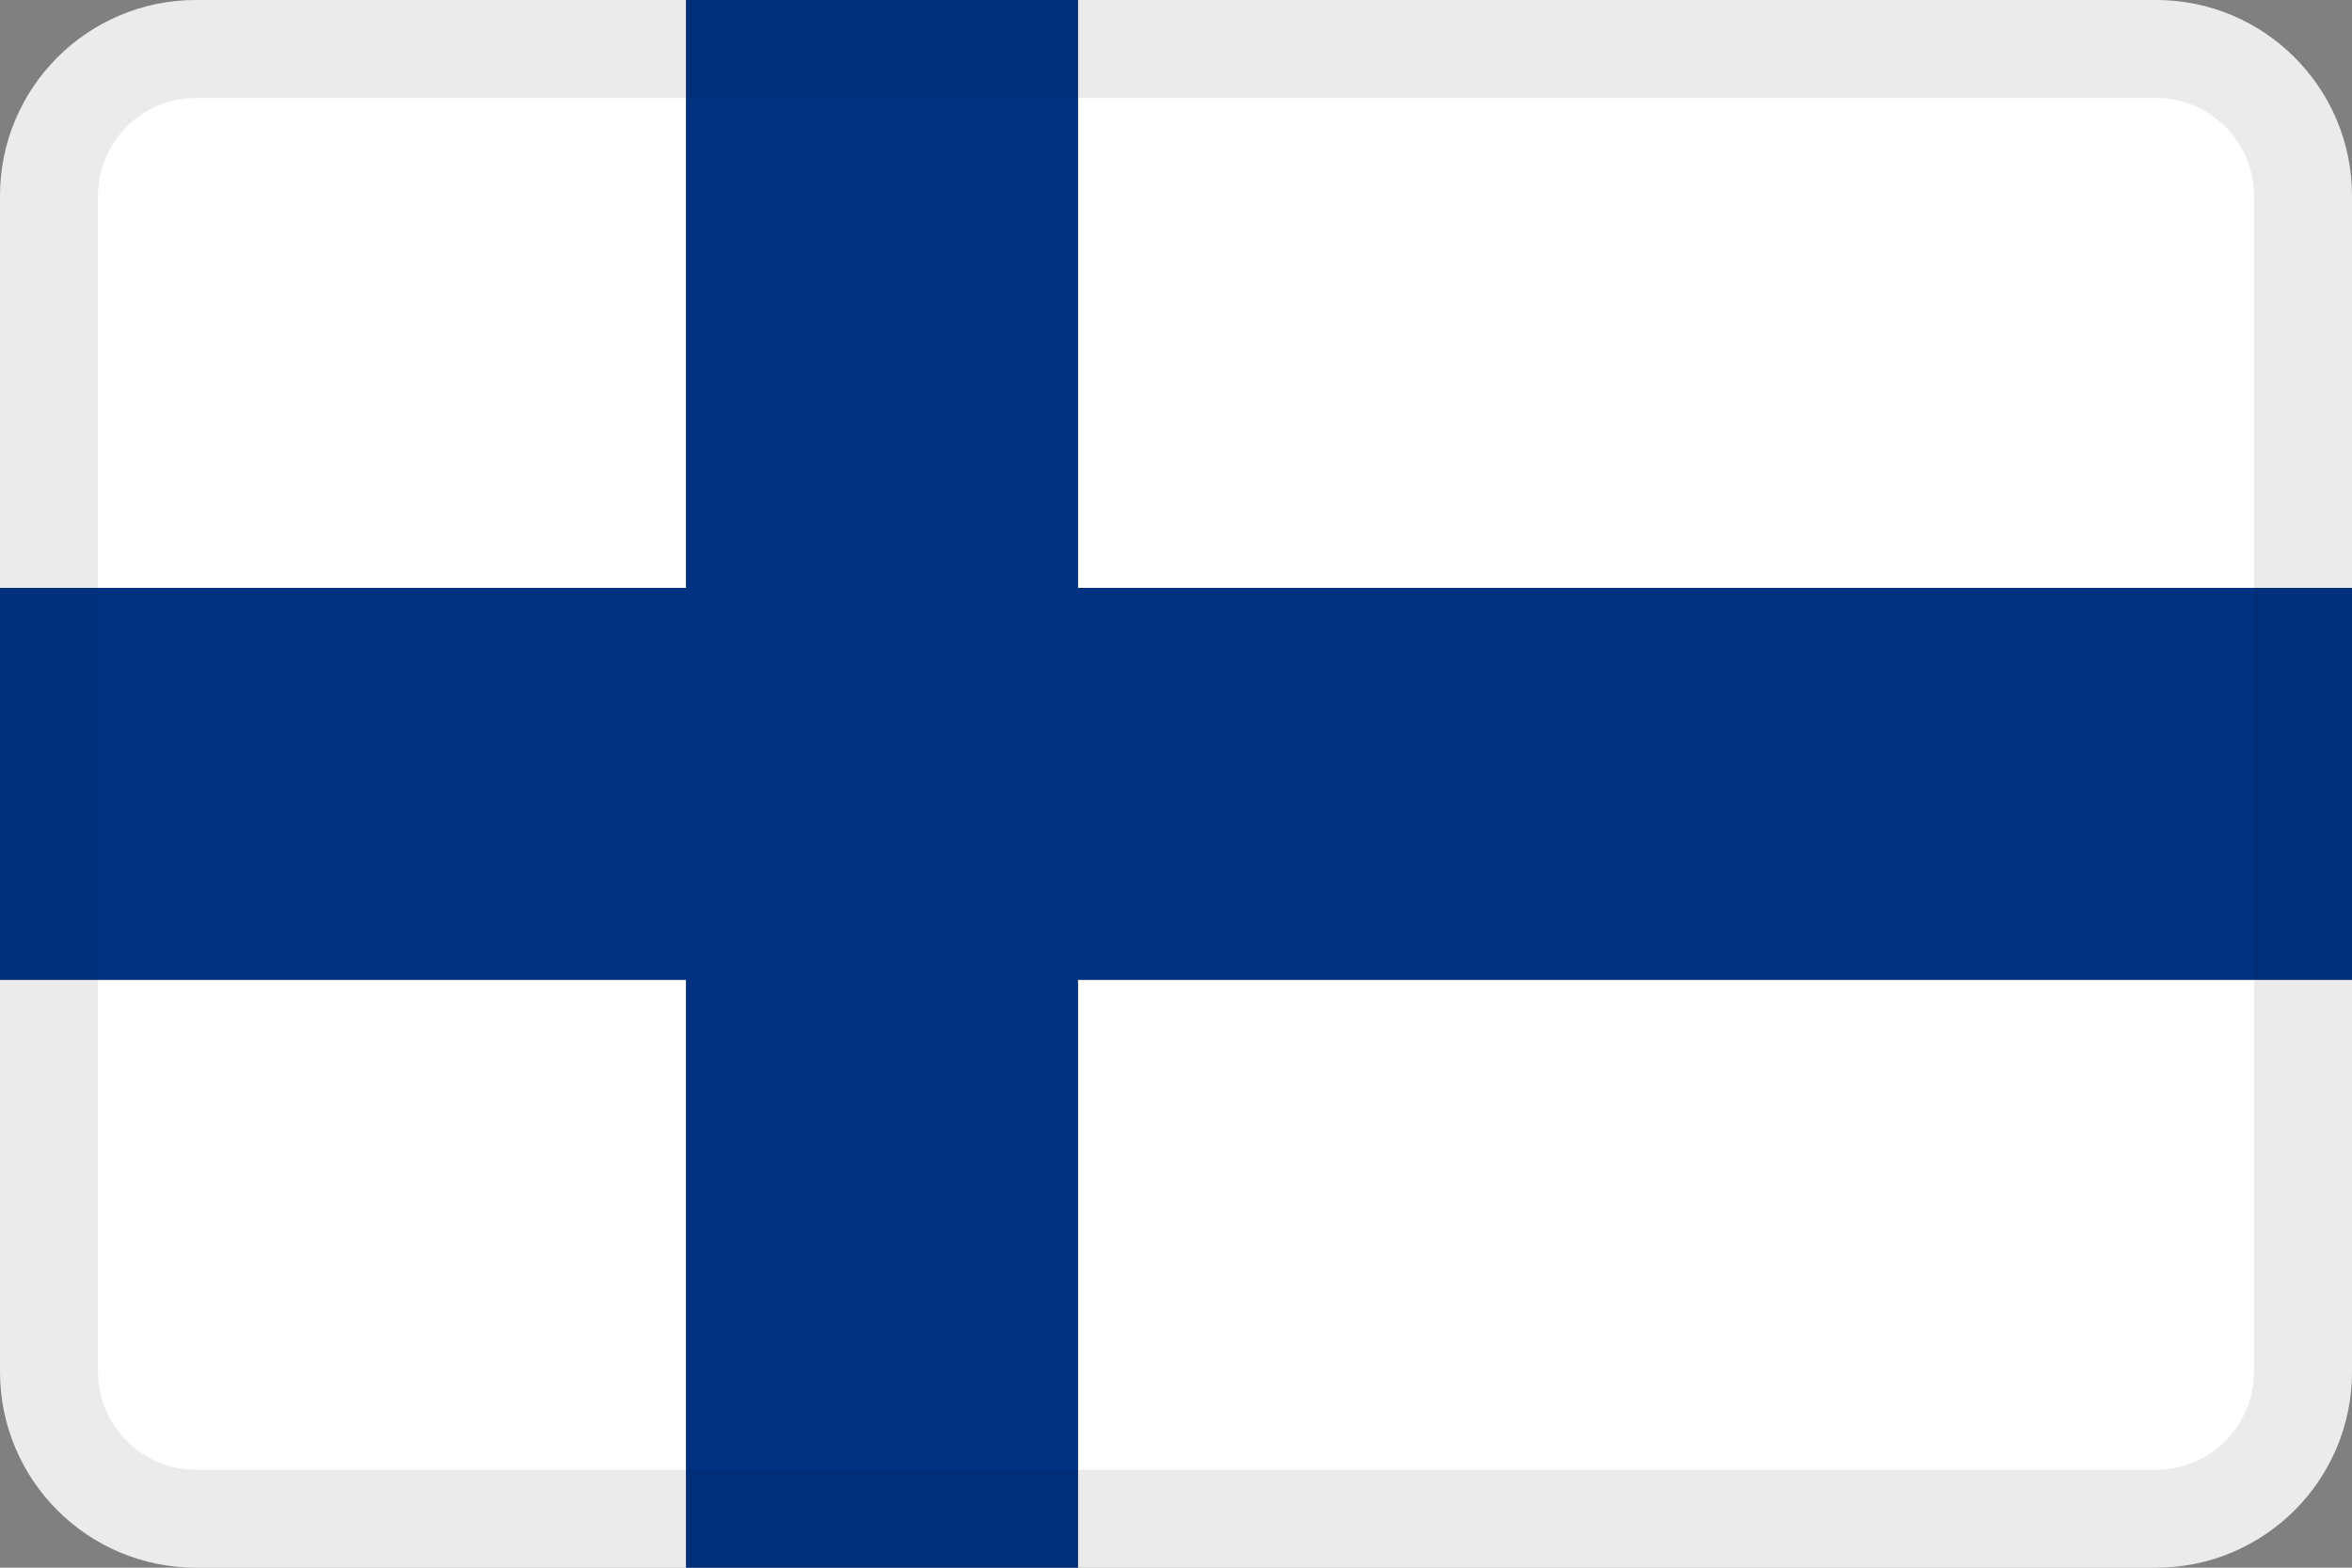 <svg width="36" height="24" viewBox="0 0 36 24" fill="none" xmlns="http://www.w3.org/2000/svg">
<rect x="0" y="0" width="36" height="24" fill="#808080" stroke="none"/>
<path d="M16.5 0H33C34.657 0 36 1.343 36 3V9H16.5V0Z" fill="white"/>
<path d="M10.5 0H3C1.343 0 0 1.343 0 3V9H10.5V0Z" fill="white"/>
<path d="M0 15V21C0 22.657 1.343 24 3 24H10.5V15H0Z" fill="white"/>
<path d="M16.5 24H33C34.657 24 36 22.657 36 21V15H16.5V24Z" fill="white"/>
<path fill-rule="evenodd" clip-rule="evenodd" d="M16.5 0V9H36V15H16.5V24H10.5V15H0V9H10.5V0H16.5Z" fill="#003282"/>
<path fill-rule="evenodd" clip-rule="evenodd" d="M33 1.5H3C2.172 1.5 1.5 2.172 1.5 3V21C1.5 21.828 2.172 22.5 3 22.5H33C33.828 22.5 34.5 21.828 34.5 21V3C34.5 2.172 33.828 1.5 33 1.5ZM3 0C1.343 0 0 1.343 0 3V21C0 22.657 1.343 24 3 24H33C34.657 24 36 22.657 36 21V3C36 1.343 34.657 0 33 0H3Z" fill="black" fill-opacity="0.08"/>
</svg>

